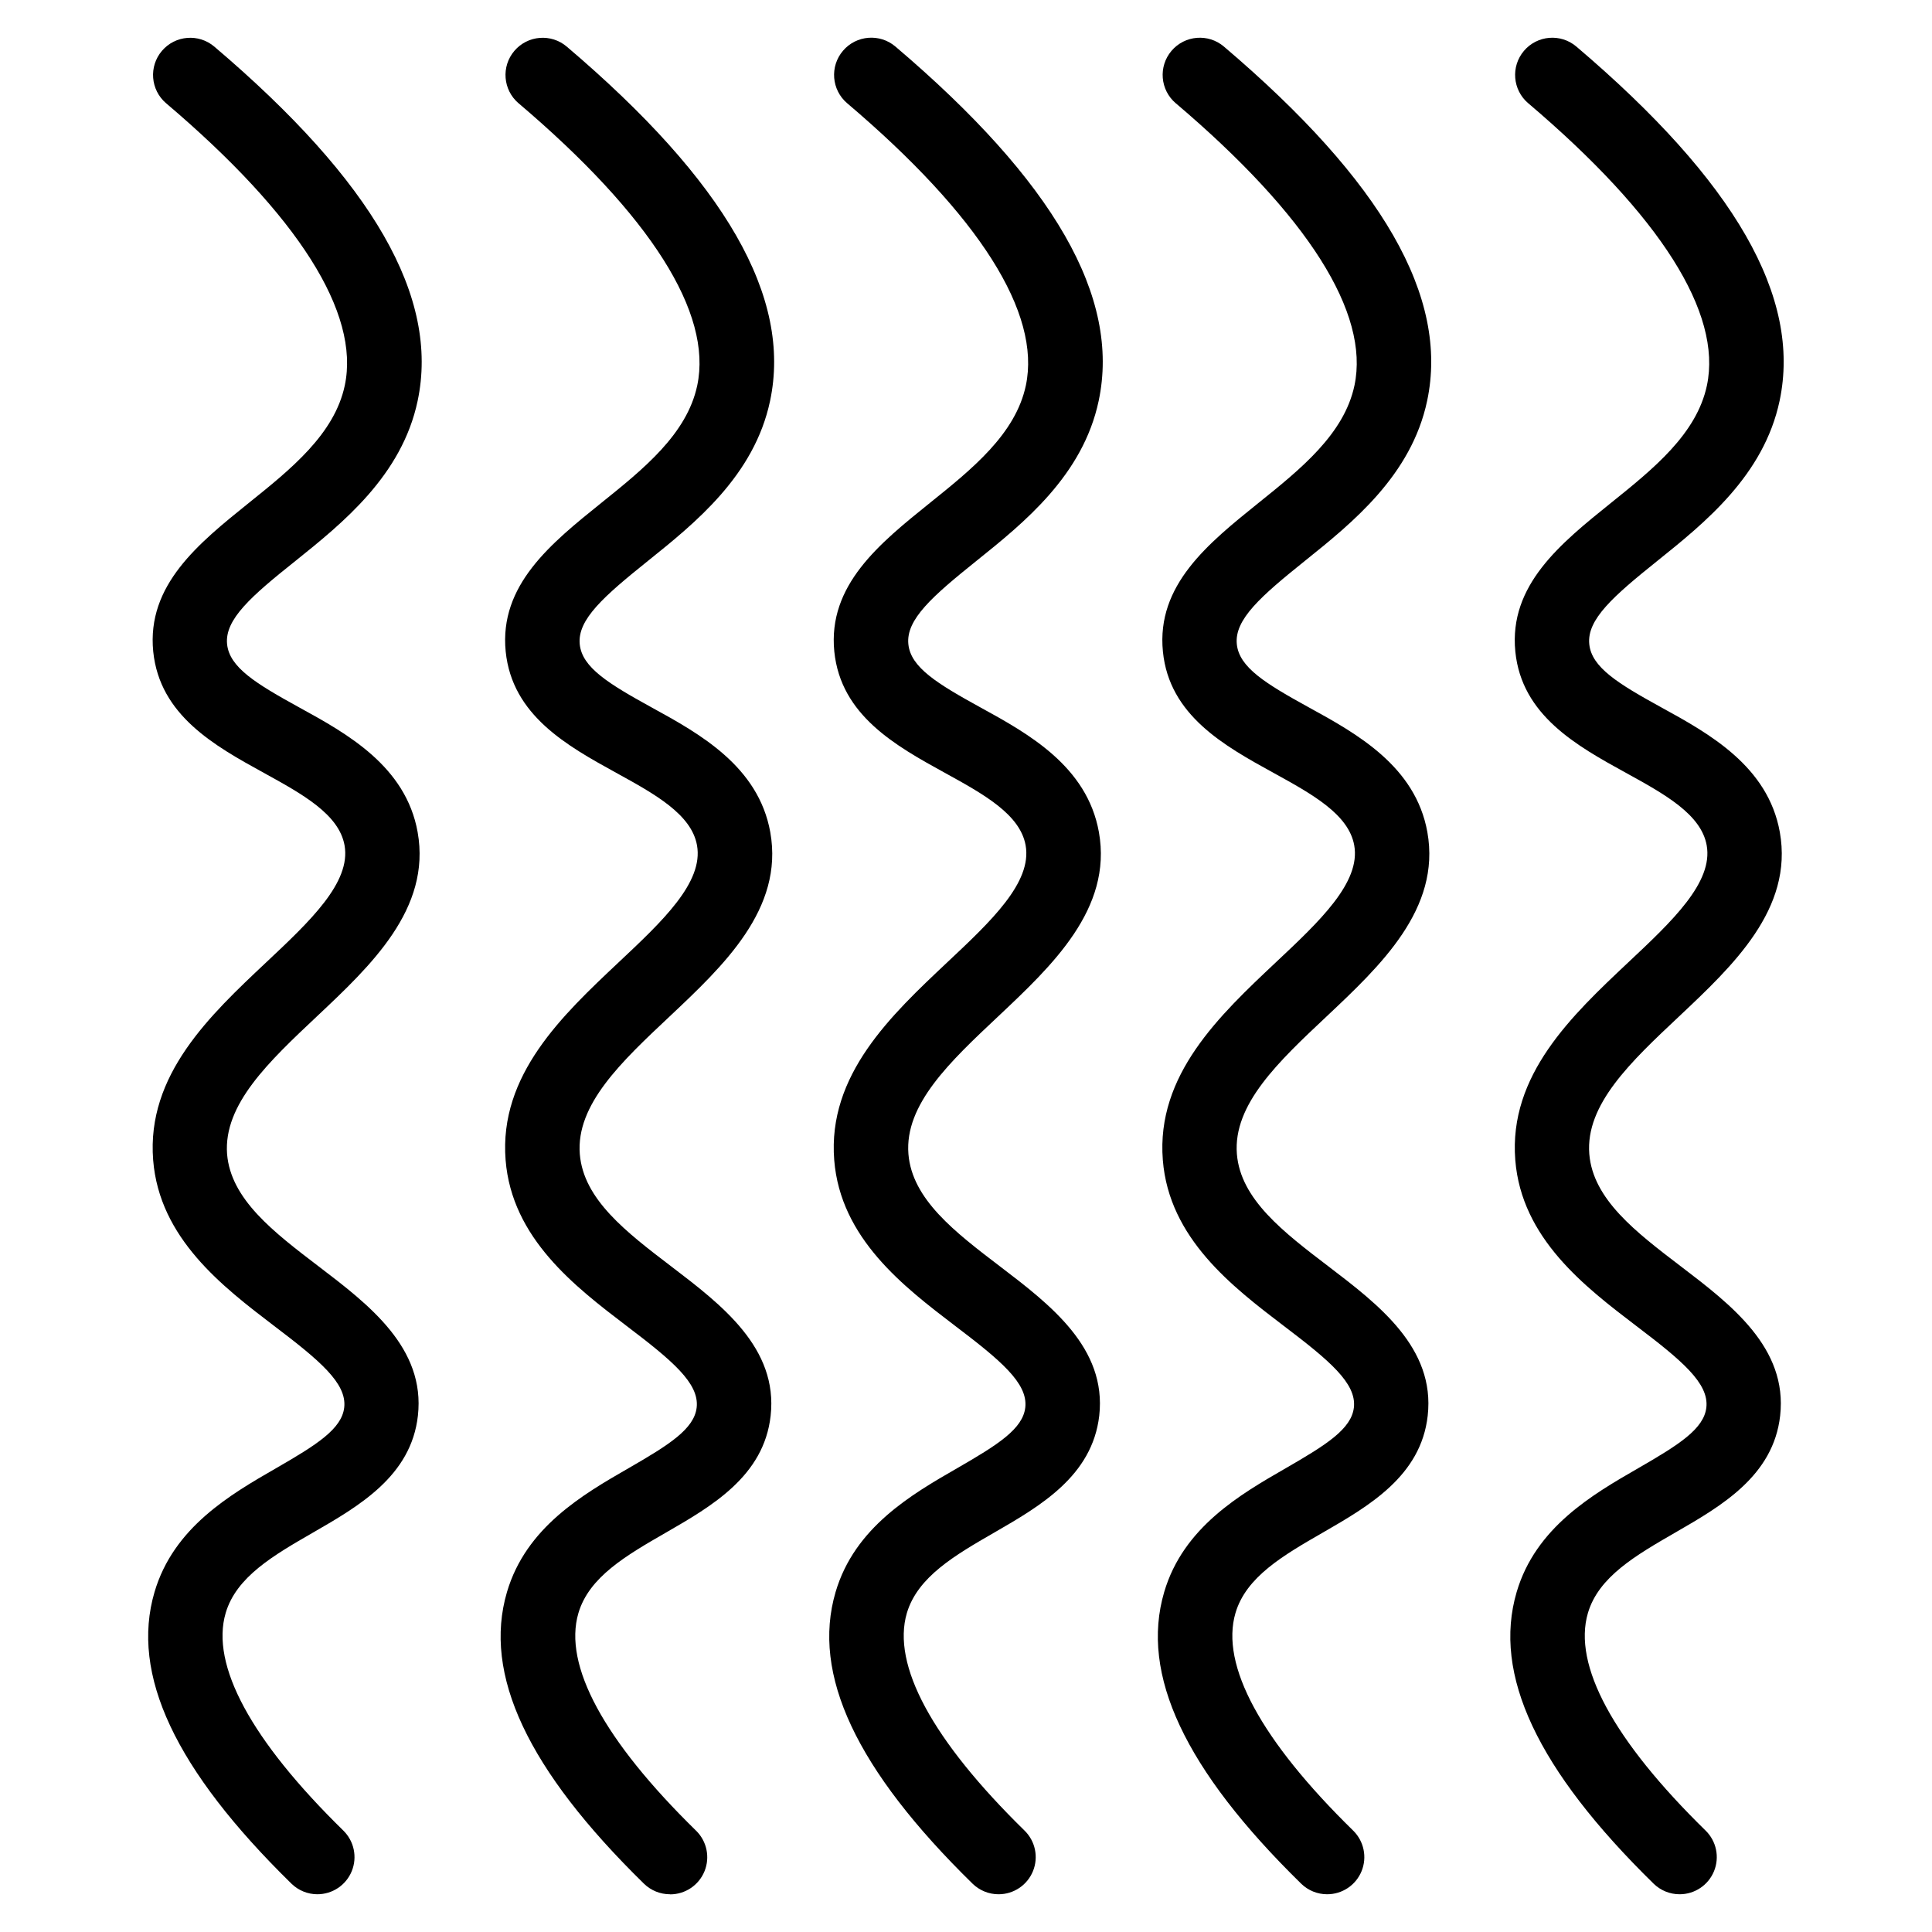 <?xml version="1.0" encoding="UTF-8"?>
<!-- Uploaded to: SVG Repo, www.svgrepo.com, Generator: SVG Repo Mixer Tools -->
<svg fill="#000000" width="800px" height="800px" version="1.1" viewBox="144 144 512 512" xmlns="http://www.w3.org/2000/svg">
 <g>
  <path d="m408.63 646c-2.574 0-5.047-1.004-6.891-2.805-30.84-30.188-42.715-55.469-36.301-77.285 5.047-17.152 20.113-25.852 32.227-32.828 10.824-6.231 17.406-10.422 18.047-16.098 0.719-6.434-6.562-12.488-18.637-21.648-13.52-10.312-30.355-23.145-32-43.918-1.789-22.562 15.074-38.375 29.953-52.387 11.59-10.883 22.535-21.164 20.773-31.008-1.477-8.246-11.168-13.578-21.43-19.227-12.941-7.125-27.551-15.191-29.273-32.137-1.75-17.613 12.004-28.652 25.309-39.359 11.168-8.973 22.73-18.254 25.457-31.152 4.055-19.168-12.32-45.039-47.352-74.785v0.004c-4.152-3.535-4.652-9.762-1.117-13.91 3.531-4.148 9.758-4.648 13.906-1.117 42.047 35.73 59.672 66.441 53.863 93.875-4.184 19.777-19.828 32.336-32.395 42.422-11.66 9.359-18.695 15.52-18.047 22.051 0.609 6.188 7.656 10.488 19.18 16.828 12.555 6.887 28.191 15.52 31.32 33.012 3.633 20.34-12.469 35.426-26.668 48.805-12.793 12.016-24.855 23.359-23.812 36.496 0.984 12.004 12.301 20.664 24.316 29.816 13.246 10.105 28.27 21.551 26.254 39.527-1.859 15.98-15.633 23.941-27.805 30.965-10.461 6.031-20.301 11.73-23.176 21.324-4.055 13.777 6.731 33.73 31.184 57.664 2.863 2.797 3.742 7.047 2.231 10.754-1.512 3.703-5.117 6.125-9.117 6.121z"/>
  <path d="m321.54 646c-2.574 0-5.047-1.004-6.887-2.805-30.84-30.188-42.715-55.469-36.301-77.285 5.047-17.152 20.113-25.852 32.227-32.828 10.824-6.231 17.406-10.422 18.047-16.098 0.719-6.434-6.562-12.488-18.637-21.648-13.52-10.312-30.355-23.145-32-43.918-1.789-22.562 15.074-38.375 29.953-52.387 11.59-10.883 22.535-21.164 20.773-31.008-1.477-8.246-11.168-13.578-21.43-19.227-12.941-7.125-27.551-15.191-29.273-32.137-1.75-17.613 12.004-28.652 25.309-39.359 11.168-8.973 22.73-18.254 25.457-31.152 4.055-19.168-12.32-45.039-47.352-74.785l-0.004 0.004c-4.141-3.535-4.633-9.754-1.102-13.895s9.754-4.637 13.895-1.102c42.047 35.73 59.672 66.441 53.863 93.875-4.184 19.777-19.828 32.336-32.395 42.422-11.66 9.359-18.695 15.52-18.047 22.051 0.609 6.188 7.656 10.488 19.18 16.828 12.555 6.887 28.191 15.52 31.32 33.012 3.633 20.34-12.469 35.426-26.668 48.805-12.793 12.016-24.855 23.359-23.812 36.496 0.984 12.004 12.301 20.664 24.316 29.816 13.246 10.105 28.27 21.551 26.254 39.527-1.781 15.98-15.586 23.941-27.77 30.965-10.469 6.031-20.348 11.73-23.172 21.324-4.055 13.777 6.731 33.73 31.184 57.664v-0.004c2.859 2.797 3.742 7.051 2.231 10.754-1.512 3.707-5.117 6.125-9.121 6.121z"/>
  <path d="m495.71 646c-2.574 0-5.047-1.004-6.887-2.805-30.84-30.188-42.715-55.469-36.301-77.285 5.047-17.152 20.113-25.852 32.227-32.828 10.824-6.231 17.406-10.422 18.047-16.098 0.719-6.434-6.562-12.488-18.637-21.648-13.52-10.312-30.355-23.145-32-43.918-1.789-22.562 15.074-38.375 29.953-52.387 11.59-10.883 22.535-21.164 20.773-31.008-1.477-8.246-11.168-13.578-21.43-19.227-12.941-7.125-27.602-15.191-29.273-32.137-1.75-17.613 12.004-28.652 25.309-39.359 11.168-8.973 22.73-18.254 25.457-31.152 4.055-19.168-12.32-45.039-47.352-74.785l-0.004 0.004c-4.148-3.523-4.656-9.742-1.137-13.891 3.523-4.148 9.742-4.66 13.891-1.137 42.047 35.73 59.672 66.441 53.863 93.875-4.184 19.777-19.828 32.336-32.395 42.422-11.66 9.359-18.695 15.52-18.047 22.051 0.609 6.188 7.656 10.488 19.18 16.828 12.555 6.887 28.191 15.52 31.32 33.012 3.633 20.34-12.469 35.426-26.668 48.805-12.793 12.016-24.855 23.359-23.812 36.496 0.984 12.004 12.301 20.664 24.316 29.816 13.246 10.105 28.27 21.551 26.254 39.527-1.781 15.98-15.586 23.941-27.77 30.965-10.469 6.031-20.348 11.73-23.172 21.324-4.055 13.777 6.731 33.73 31.184 57.664 2.859 2.797 3.742 7.047 2.231 10.754-1.512 3.703-5.117 6.125-9.121 6.121z"/>
  <path d="m228.13 646c-2.574 0-5.047-1.004-6.887-2.805-30.84-30.191-42.707-55.469-36.293-77.285 5.047-17.152 20.113-25.852 32.227-32.828 10.824-6.231 17.406-10.422 18.047-16.098 0.719-6.434-6.562-12.488-18.637-21.648-13.52-10.312-30.355-23.145-32-43.918-1.789-22.562 15.074-38.375 29.961-52.387 11.582-10.883 22.523-21.164 20.762-31.008-1.477-8.246-11.168-13.578-21.43-19.227-12.941-7.125-27.551-15.191-29.273-32.137-1.75-17.613 12.004-28.652 25.309-39.359 11.18-8.973 22.73-18.254 25.457-31.152 4.062-19.168-12.309-45.039-47.352-74.785v0.004c-4.141-3.535-4.633-9.754-1.102-13.895s9.754-4.637 13.895-1.102c42.055 35.73 59.672 66.441 53.863 93.875-4.184 19.777-19.828 32.336-32.395 42.422-11.707 9.324-18.742 15.484-18.102 22.016 0.609 6.188 7.656 10.488 19.18 16.828 12.566 6.887 28.191 15.52 31.32 33.012 3.641 20.34-12.457 35.426-26.668 48.805-12.773 12.02-24.816 23.363-23.832 36.5 0.984 12.004 12.301 20.664 24.316 29.816 13.254 10.105 28.27 21.551 26.254 39.527-1.781 15.98-15.586 23.941-27.77 30.965-10.469 6.031-20.348 11.73-23.172 21.324-4.055 13.777 6.731 33.73 31.184 57.664h-0.004c2.859 2.797 3.742 7.047 2.231 10.754-1.512 3.703-5.117 6.125-9.121 6.121z"/>
  <path d="m589.12 646c-2.574 0-5.047-1.004-6.891-2.805-30.84-30.188-42.715-55.469-36.301-77.285 5.047-17.152 20.113-25.852 32.227-32.828 10.824-6.231 17.406-10.422 18.047-16.098 0.719-6.434-6.562-12.488-18.637-21.648-13.52-10.312-30.355-23.145-32-43.918-1.789-22.562 15.074-38.375 29.953-52.387 11.59-10.883 22.535-21.164 20.773-31.008-1.477-8.246-11.168-13.578-21.43-19.227-12.941-7.125-27.602-15.191-29.285-32.137-1.742-17.613 12.016-28.652 25.32-39.359 11.168-8.973 22.73-18.254 25.457-31.152 4.055-19.168-12.32-45.039-47.352-74.785v0.004c-4.152-3.523-4.66-9.742-1.137-13.891 3.519-4.148 9.738-4.66 13.887-1.137 42.047 35.73 59.672 66.441 53.863 93.875-4.191 19.777-19.828 32.336-32.395 42.422-11.672 9.359-18.695 15.52-18.047 22.051 0.609 6.188 7.656 10.488 19.18 16.828 12.555 6.887 28.191 15.52 31.32 33.012 3.633 20.34-12.469 35.426-26.668 48.805-12.793 12.016-24.867 23.359-23.824 36.496 0.984 12.004 12.309 20.664 24.324 29.816 13.246 10.105 28.27 21.551 26.254 39.527-1.789 15.98-15.598 23.941-27.77 30.957-10.469 6.043-20.348 11.738-23.172 21.332-4.055 13.777 6.731 33.73 31.184 57.664h0.004c2.863 2.797 3.742 7.047 2.231 10.754-1.512 3.703-5.117 6.125-9.117 6.121z"/>
 </g>
</svg>